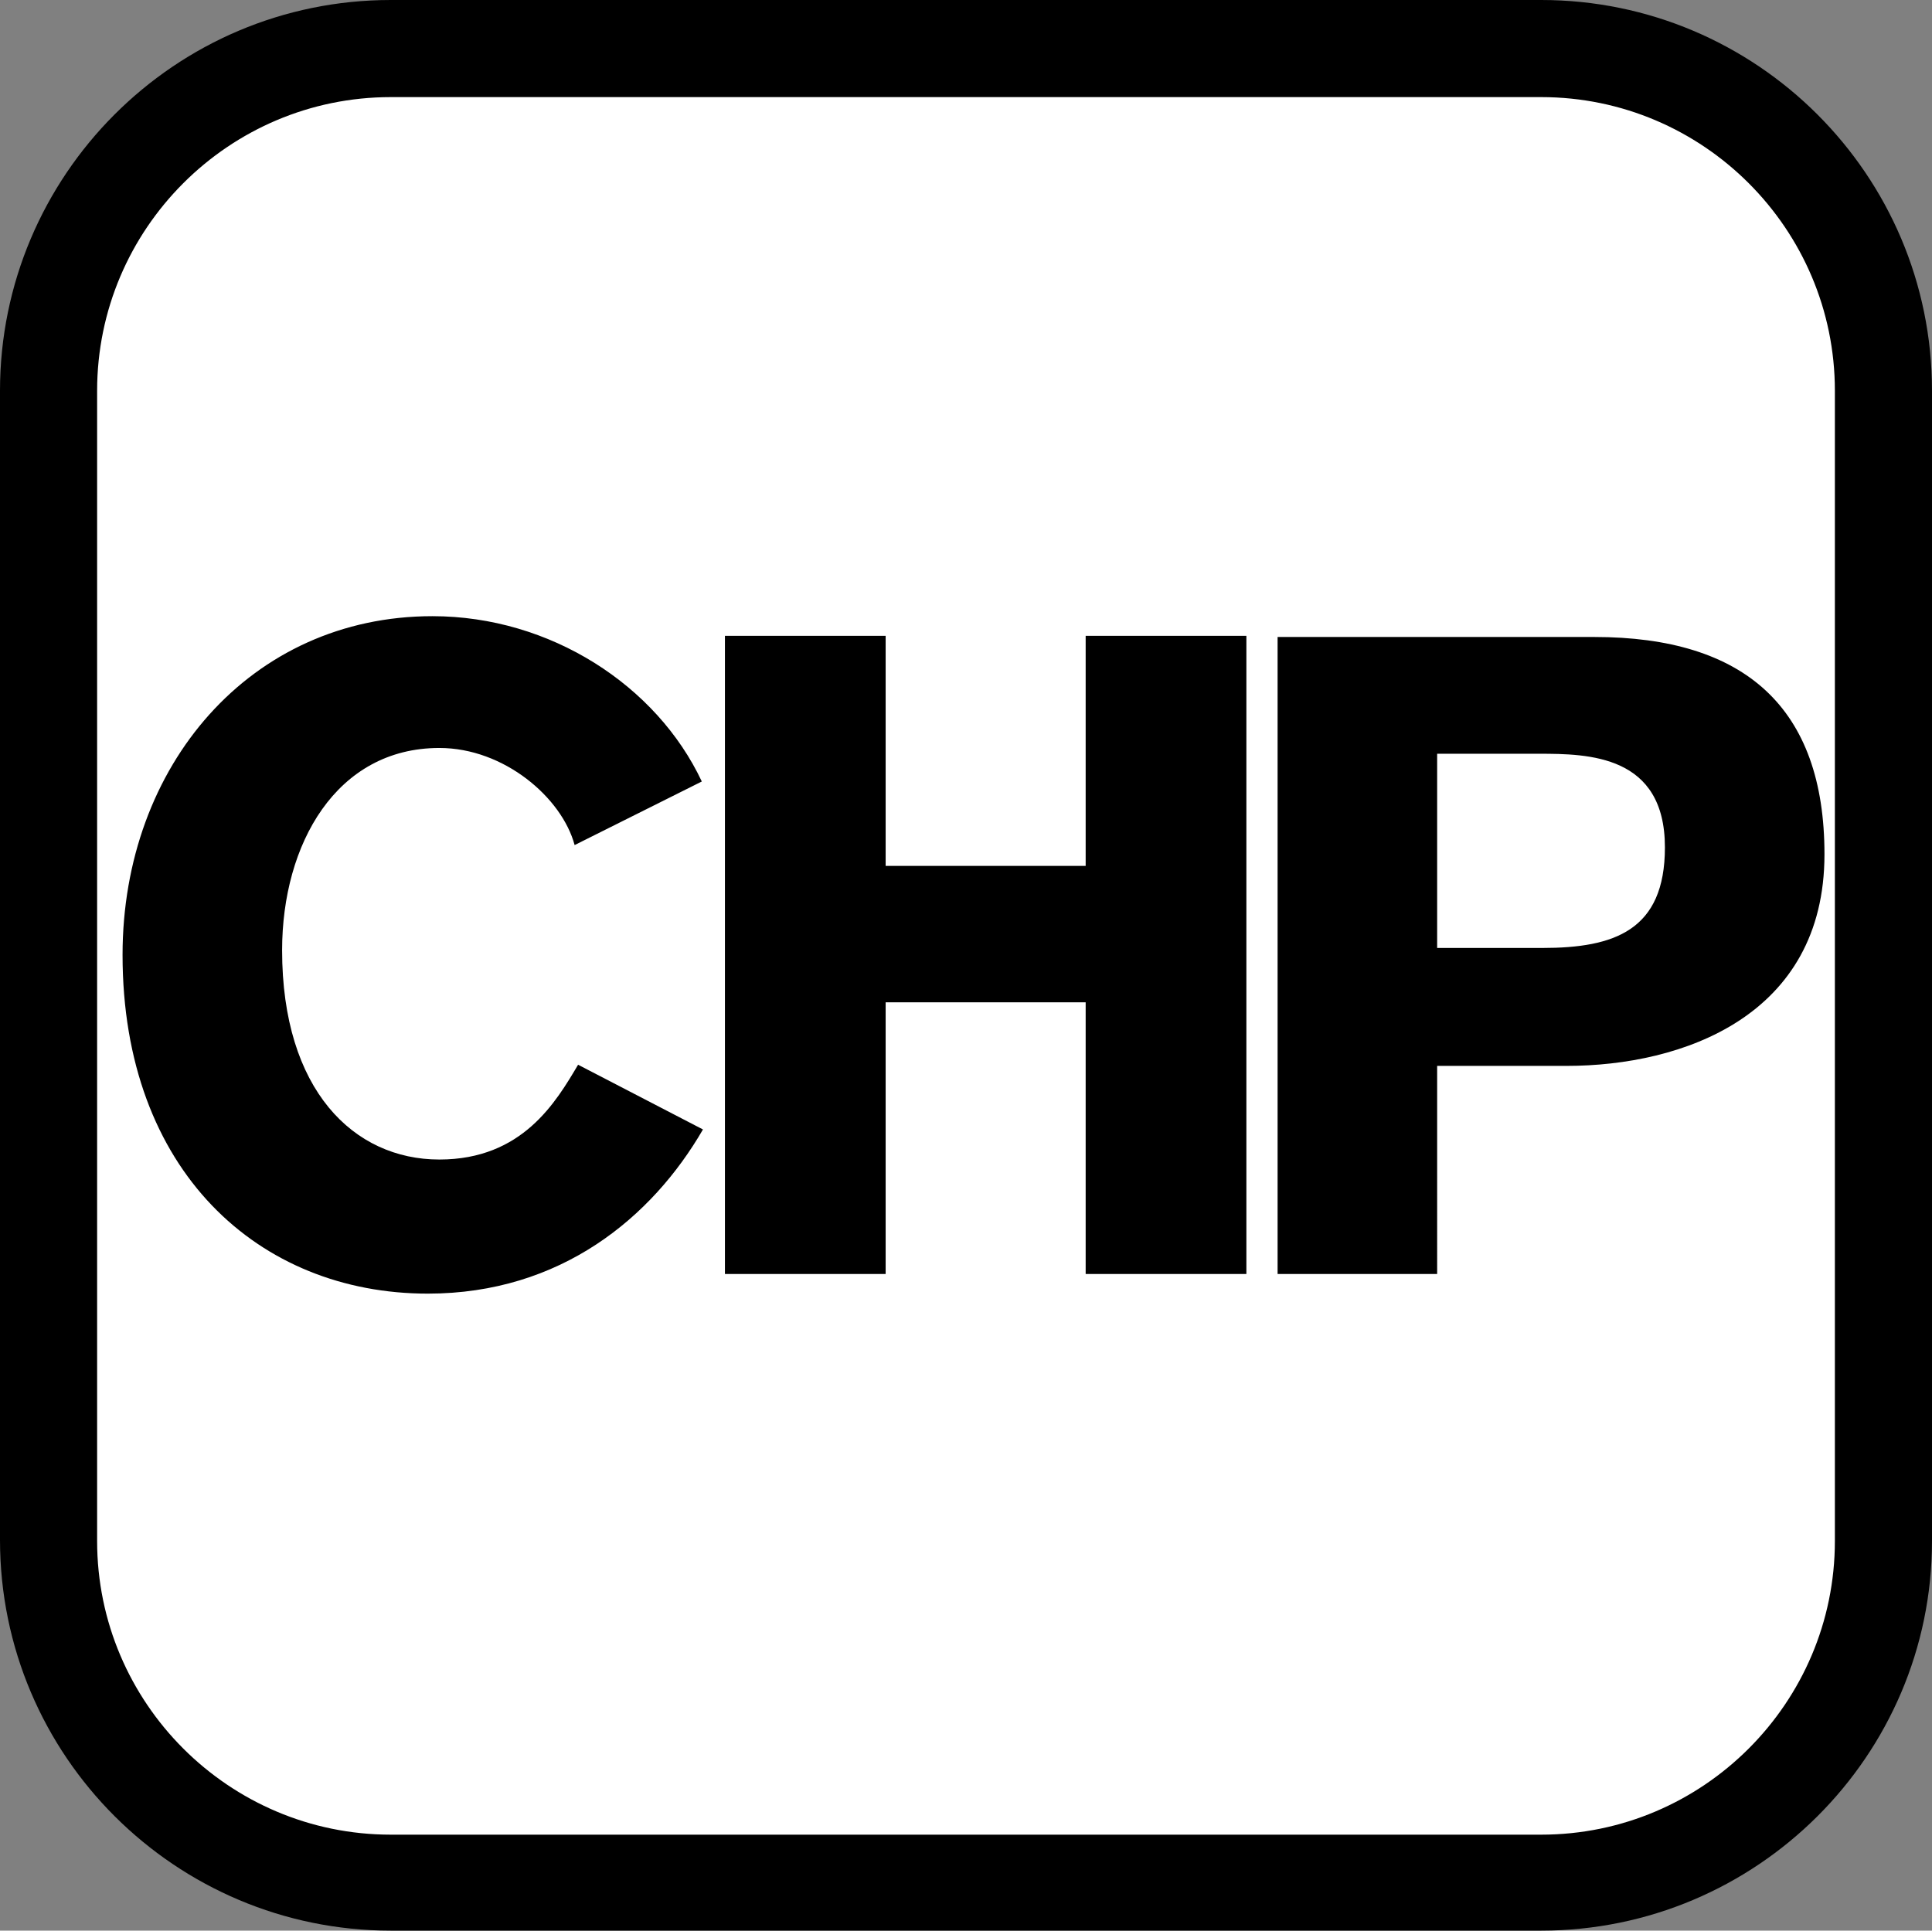 <svg version="1.1" id="Layer_1" xmlns="http://www.w3.org/2000/svg" xmlns:xlink="http://www.w3.org/1999/xlink" x="0px" y="0px" style="enable-background:new 0 0 167 167;" xml:space="preserve" viewBox="-0.7 0.9 167.1 167"><rect x="-0.7" y="0.9" width="167.1" height="167" fill="#808080" stroke="none"/> <style type="text/css"> 	.st0{fill:#FFFFFF;} </style> <path class="st0" d="M33.1,5.1C16.8,5.1,3.5,18.4,3.5,34.7v99.5c0,16.3,13.2,29.6,29.6,29.6h99.5c16.3,0,29.6-13.2,29.6-29.6V34.7 	c0-16.3-13.2-29.6-29.6-29.6H33.1L33.1,5.1z"></path> <g> 	<g> 		<path d="M132.6,167.9H33.1c-18.6,0-33.8-15.1-33.8-33.8V34.7c0-18.6,15.1-33.8,33.8-33.8h99.5c18.6,0,33.8,15.1,33.8,33.8v99.5 			C166.4,152.8,151.2,167.9,132.6,167.9z M33.1,9.3c-14,0-25.4,11.4-25.4,25.4v99.5c0,14,11.4,25.4,25.4,25.4h99.5 			c14,0,25.4-11.4,25.4-25.4V34.7c0-14-11.4-25.4-25.4-25.4H33.1z"></path> 	</g> </g> <path d="M49.3,93c-1.9,3.2-4.8,8.2-12,8.2c-7.4,0-13.6-6-13.6-18.1c0-9.2,4.7-17.5,13.6-17.5c5.6,0,10.6,4.3,11.7,8.4L60,68.5 	c-3.9-8.3-13.1-14.3-23.3-14.3C21,54.2,9.9,67.1,9.9,83.5c0,18.7,11.8,29.3,26.4,29.3c11.5,0,19.4-6.6,23.8-14.2L49.3,93L49.3,93z 	 M107.1,111.1V55.9H93.2v19.9H75.9V55.9H62v55.2h13.9V87.6h17.3v23.5H107.1L107.1,111.1z M109.8,55.9v55.2h13.8V93.1h11.2 	c10,0,22.3-4.3,22.3-18.3c0-12.7-6.9-18.8-19.9-18.8H109.8L109.8,55.9z M123.6,66.1h8.8c4.3,0,10.9,0.1,10.9,8.1 	c0,7.2-4.4,8.7-10.6,8.7h-9.1V66.1L123.6,66.1z"></path> </svg>